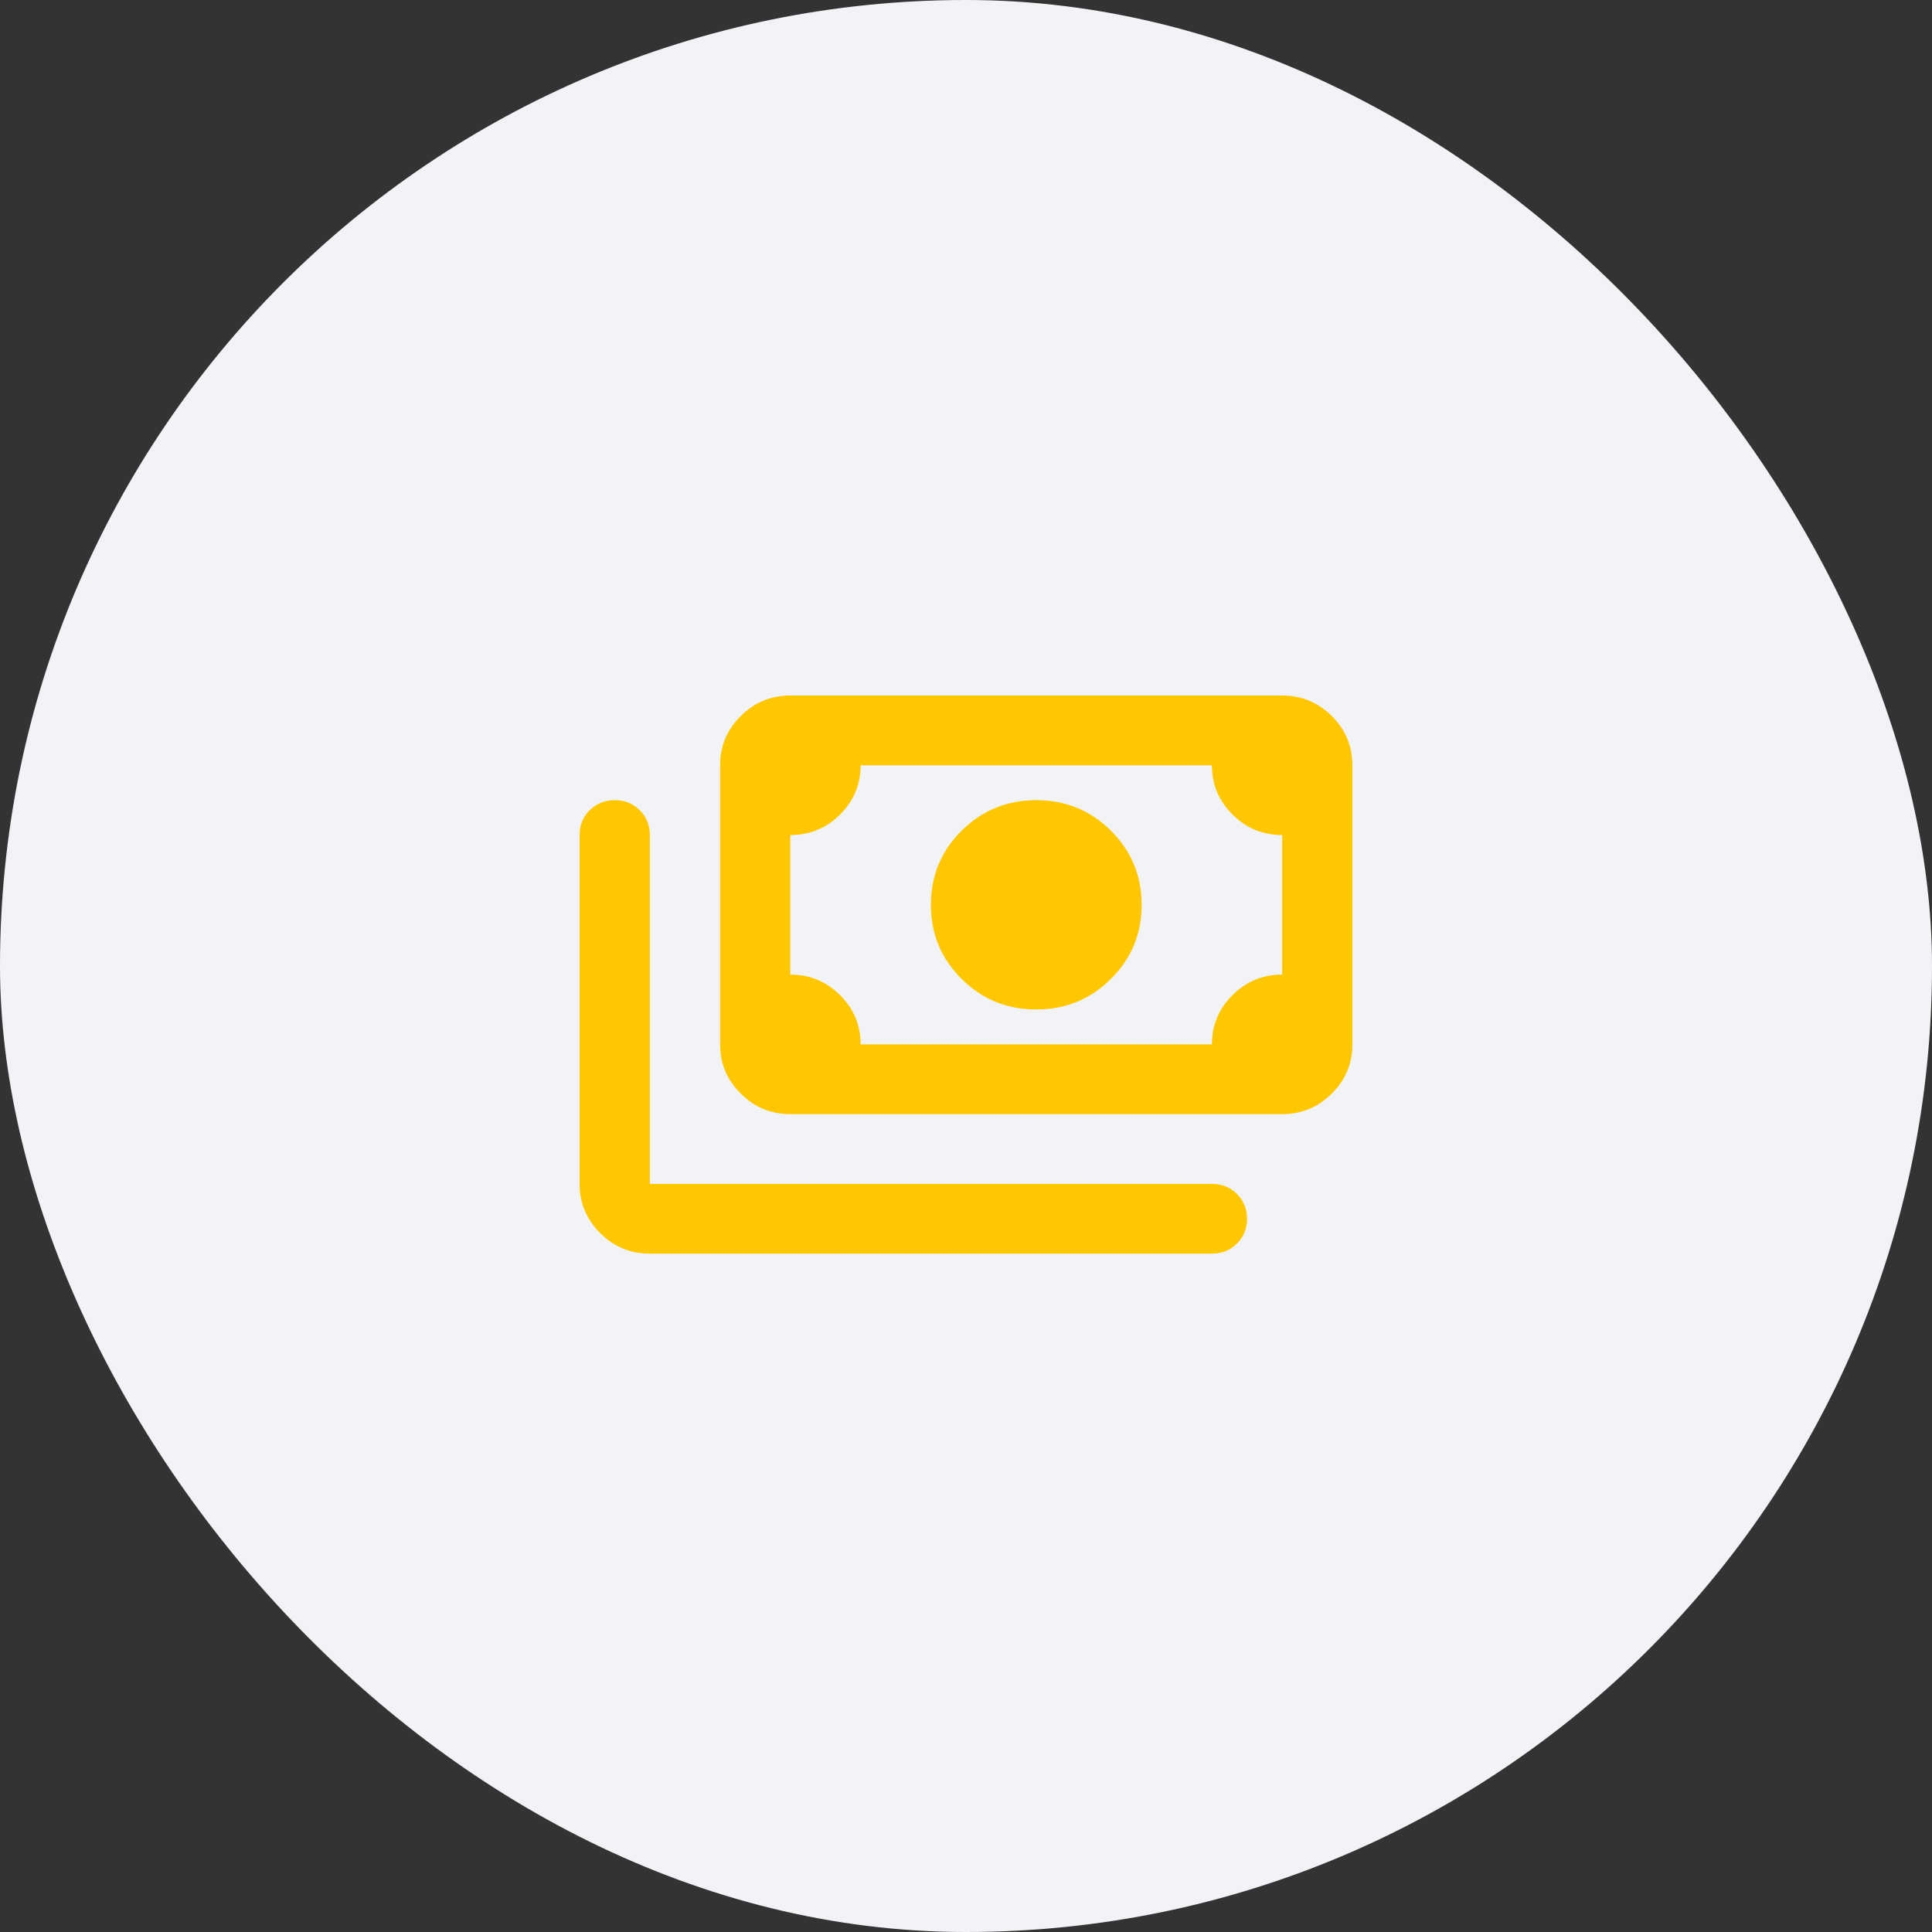 <svg width="50" height="50" viewBox="0 0 50 50" fill="none" xmlns="http://www.w3.org/2000/svg">
<rect x="0" y="0" width="50" height="50" fill="#333333" stroke="none"/>
<rect width="50" height="50" rx="25" fill="#F1F3F7"/>
<path d="M26.818 26.125C26.061 26.125 25.417 25.862 24.886 25.335C24.356 24.808 24.091 24.169 24.091 23.417C24.091 22.664 24.356 22.025 24.886 21.498C25.417 20.972 26.061 20.708 26.818 20.708C27.576 20.708 28.22 20.972 28.75 21.498C29.28 22.025 29.546 22.664 29.546 23.417C29.546 24.169 29.28 24.808 28.75 25.335C28.22 25.862 27.576 26.125 26.818 26.125ZM20.454 28.833C19.954 28.833 19.526 28.657 19.171 28.303C18.814 27.949 18.636 27.524 18.636 27.028V19.806C18.636 19.309 18.814 18.884 19.171 18.53C19.526 18.177 19.954 18 20.454 18H33.182C33.682 18 34.11 18.177 34.466 18.53C34.822 18.884 35 19.309 35 19.806V27.028C35 27.524 34.822 27.949 34.466 28.303C34.11 28.657 33.682 28.833 33.182 28.833H20.454ZM22.273 27.028H31.364C31.364 26.531 31.542 26.106 31.898 25.753C32.254 25.399 32.682 25.222 33.182 25.222V21.611C32.682 21.611 32.254 21.434 31.898 21.081C31.542 20.727 31.364 20.302 31.364 19.806H22.273C22.273 20.302 22.095 20.727 21.739 21.081C21.383 21.434 20.954 21.611 20.454 21.611V25.222C20.954 25.222 21.383 25.399 21.739 25.753C22.095 26.106 22.273 26.531 22.273 27.028ZM31.364 32.444H16.818C16.318 32.444 15.89 32.268 15.534 31.914C15.178 31.561 15 31.135 15 30.639V21.611C15 21.355 15.087 21.141 15.261 20.968C15.436 20.795 15.652 20.708 15.909 20.708C16.167 20.708 16.383 20.795 16.557 20.968C16.731 21.141 16.818 21.355 16.818 21.611V30.639H31.364C31.621 30.639 31.837 30.725 32.011 30.898C32.186 31.072 32.273 31.286 32.273 31.542C32.273 31.797 32.186 32.012 32.011 32.185C31.837 32.358 31.621 32.444 31.364 32.444Z" fill="#FFC700"/>
</svg>
